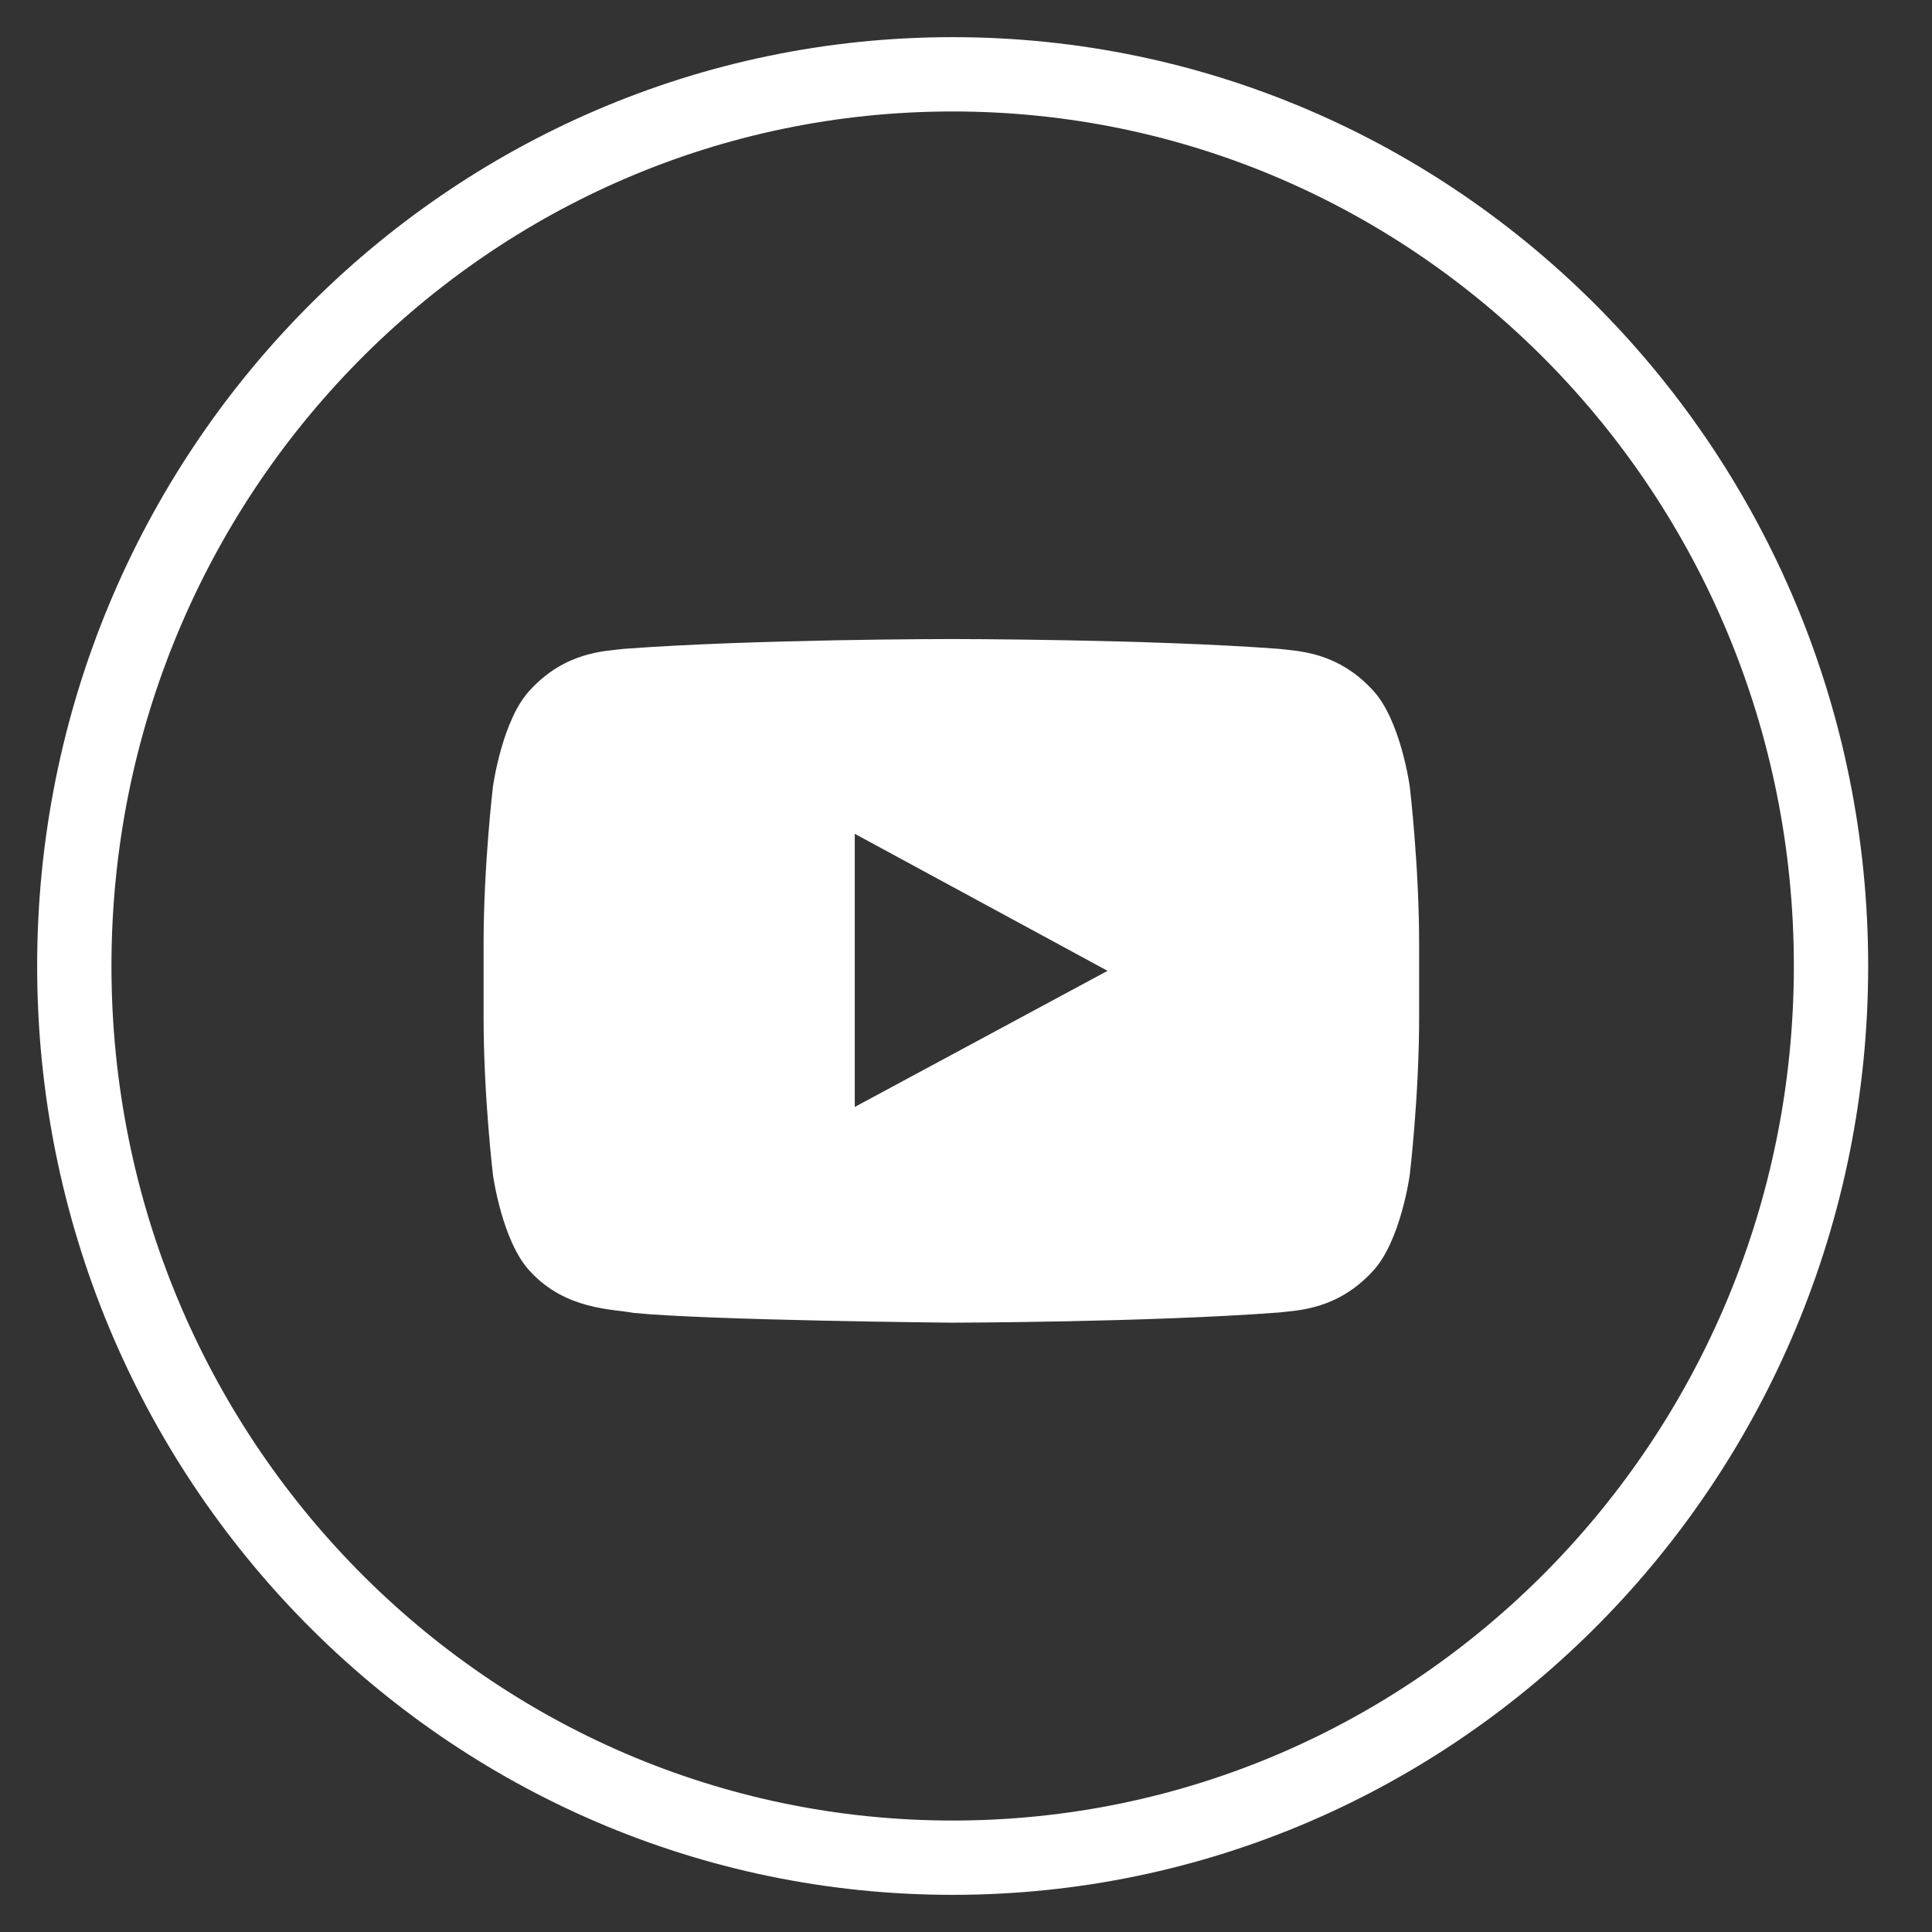 <?xml version="1.0" encoding="UTF-8"?>
<svg width="26px" height="26px" viewBox="0 0 26 26" version="1.1" xmlns="http://www.w3.org/2000/svg" xmlns:xlink="http://www.w3.org/1999/xlink">
    <rect x="0" y="0" width="26" height="26" fill="#333333" stroke="none"/>
    <!-- Generator: Sketch 44.1 (41455) - http://www.bohemiancoding.com/sketch -->
    <title>Group 15</title>
    <desc>Created with Sketch.</desc>
    <defs></defs>
    <g id="Website" stroke="none" stroke-width="1" fill="none" fill-rule="evenodd">
        <g id="IPS-Landing-Page" transform="translate(-1744, -4183)">
            <g id="Group-15" transform="translate(1745, 4184)">
                <path d="M0,12 C0,5.373 5.292,0 11.82,0 C18.349,0 23.641,5.373 23.641,12 C23.641,18.627 18.349,24 11.82,24 C5.292,24 0,18.627 0,12 Z" id="Combined-Shape" stroke="#FFFFFF"></path>
                <path d="M17.972,9.585 C17.972,9.585 18.098,10.643 18.098,11.702 L18.098,12.694 C18.098,13.753 17.972,14.811 17.972,14.811 C17.972,14.811 17.849,15.712 17.472,16.109 C16.993,16.63 16.457,16.633 16.211,16.663 C14.449,16.796 11.803,16.8 11.803,16.8 C11.803,16.8 8.53,16.769 7.523,16.668 C7.242,16.614 6.613,16.63 6.134,16.109 C5.757,15.712 5.634,14.811 5.634,14.811 C5.634,14.811 5.508,13.753 5.508,12.694 L5.508,11.702 C5.508,10.643 5.634,9.585 5.634,9.585 C5.634,9.585 5.757,8.683 6.134,8.286 C6.613,7.765 7.15,7.763 7.396,7.732 C9.158,7.6 11.801,7.6 11.801,7.6 L11.806,7.6 C11.806,7.6 14.449,7.6 16.211,7.732 C16.457,7.763 16.993,7.765 17.472,8.286 C17.849,8.683 17.972,9.585 17.972,9.585 Z M10.503,13.897 L13.905,12.065 L10.503,10.221 L10.503,13.897 Z" id="Combined-Shape" fill="#FFFFFF"></path>
            </g>
        </g>
    </g>
</svg>